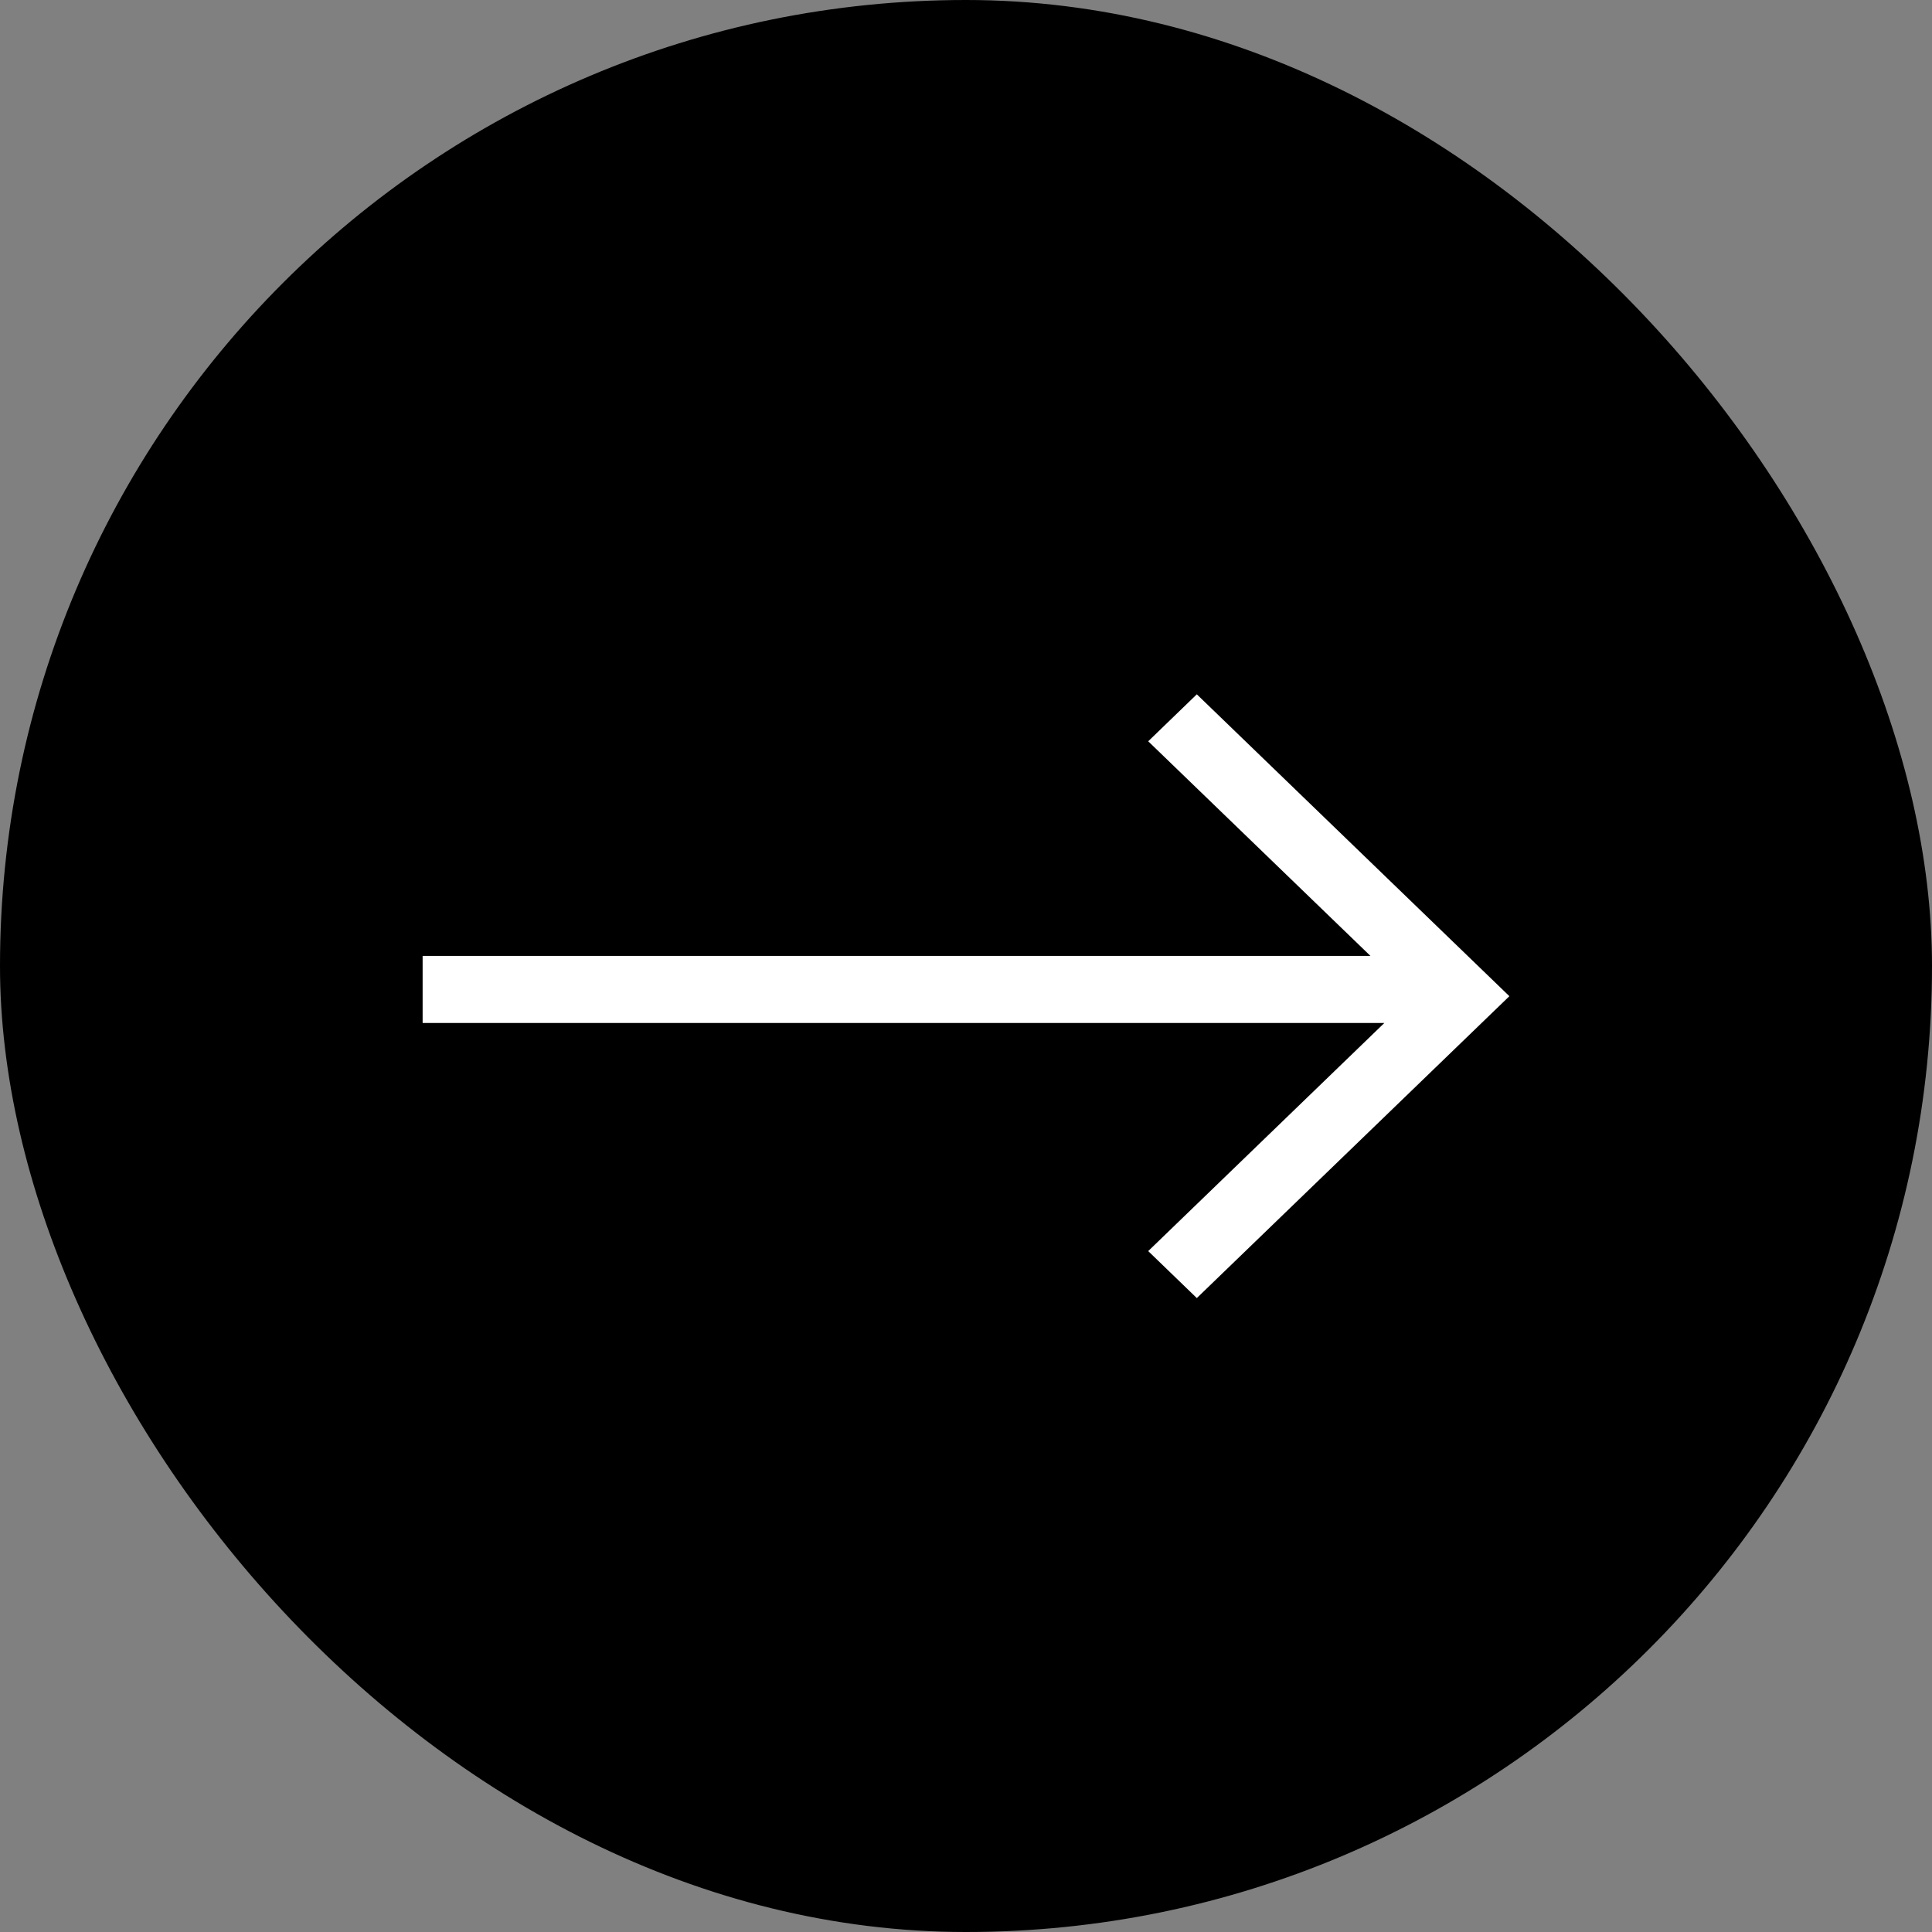 <svg width="32" height="32" viewBox="0 0 32 32" fill="none" xmlns="http://www.w3.org/2000/svg">
<rect x="0" y="0" width="32" height="32" fill="#808080" stroke="none"/>
<rect width="32" height="32" rx="16" fill="#22307E" style="fill:#22307E;fill:color(display-p3 0.133 0.188 0.494);fill-opacity:1;"/>
<path d="M22.699 15.833H7V16.944H22.929L19.018 20.722L19.823 21.5L25 16.5L19.823 11.5L19.018 12.278L22.699 15.833Z" fill="white" style="fill:white;fill-opacity:1;"/>
</svg>
